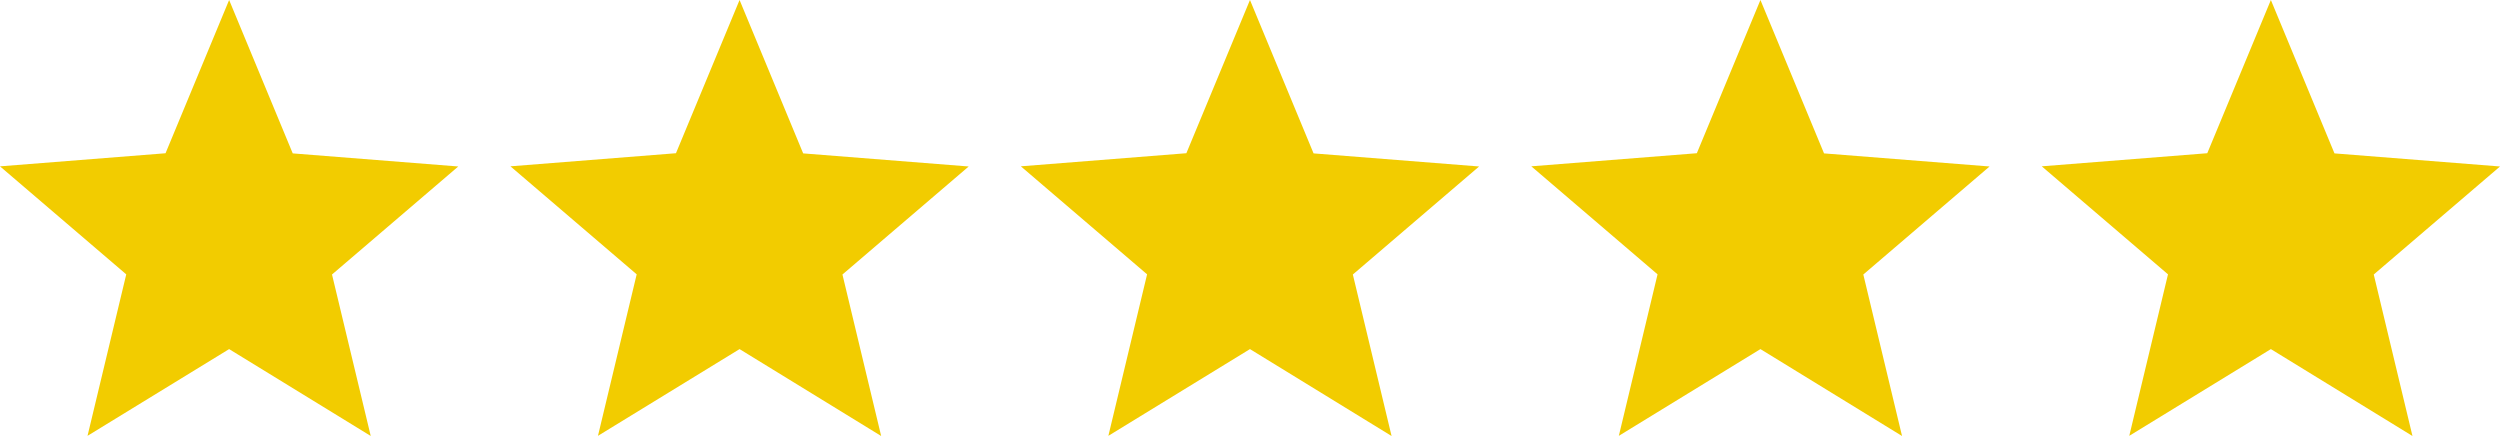 <?xml version="1.0" encoding="utf-8"?>
<!-- Generator: Adobe Illustrator 26.5.0, SVG Export Plug-In . SVG Version: 6.00 Build 0)  -->
<svg version="1.1" id="グループ_11396" xmlns="http://www.w3.org/2000/svg" xmlns:xlink="http://www.w3.org/1999/xlink" x="0px"
	 y="0px" width="76.376px" height="13.32px" viewBox="0 0 76.376 13.32" style="enable-background:new 0 0 76.376 13.32;"
	 xml:space="preserve">
<style type="text/css">
	.st0{fill:#F2CC00;}
</style>
<g id="グループ_4181">
	<path id="パス_747810" class="st0" d="M7,0l1.943,4.686L14,5.086l-3.857,3.3l1.183,4.933L7,10.665l-4.326,2.65l1.183-4.933
		L0,5.082l5.057-0.4L7,0z"/>
</g>
<g id="グループ_11124" transform="translate(15.594)">
	<path id="パス_747810-2" class="st0" d="M7,0l1.943,4.686L14,5.086l-3.857,3.3l1.183,4.934L7,10.665l-4.326,2.65l1.183-4.934
		L0,5.081l5.057-0.4L7,0z"/>
</g>
<g id="グループ_11238" transform="translate(31.187 0)">
	<path id="パス_747810-3" class="st0" d="M7,0l1.943,4.686L14,5.086l-3.857,3.3l1.183,4.934L7,10.665l-4.326,2.65l1.183-4.934
		L0,5.081l5.057-0.4L7,0z"/>
</g>
<g id="グループ_11239" transform="translate(46.782 0)">
	<path id="パス_747810-4" class="st0" d="M7,0l1.943,4.686L14,5.086l-3.857,3.3l1.183,4.934L7,10.665l-4.326,2.65l1.183-4.934
		L0,5.081l5.057-0.4L7,0z"/>
</g>
<g id="グループ_11240" transform="translate(62.376 0)">
	<path id="パス_747810-5" class="st0" d="M7,0l1.943,4.686L14,5.086l-3.857,3.3l1.183,4.934L7,10.665l-4.326,2.65l1.183-4.934
		L0,5.081l5.057-0.4L7,0z"/>
</g>
</svg>
